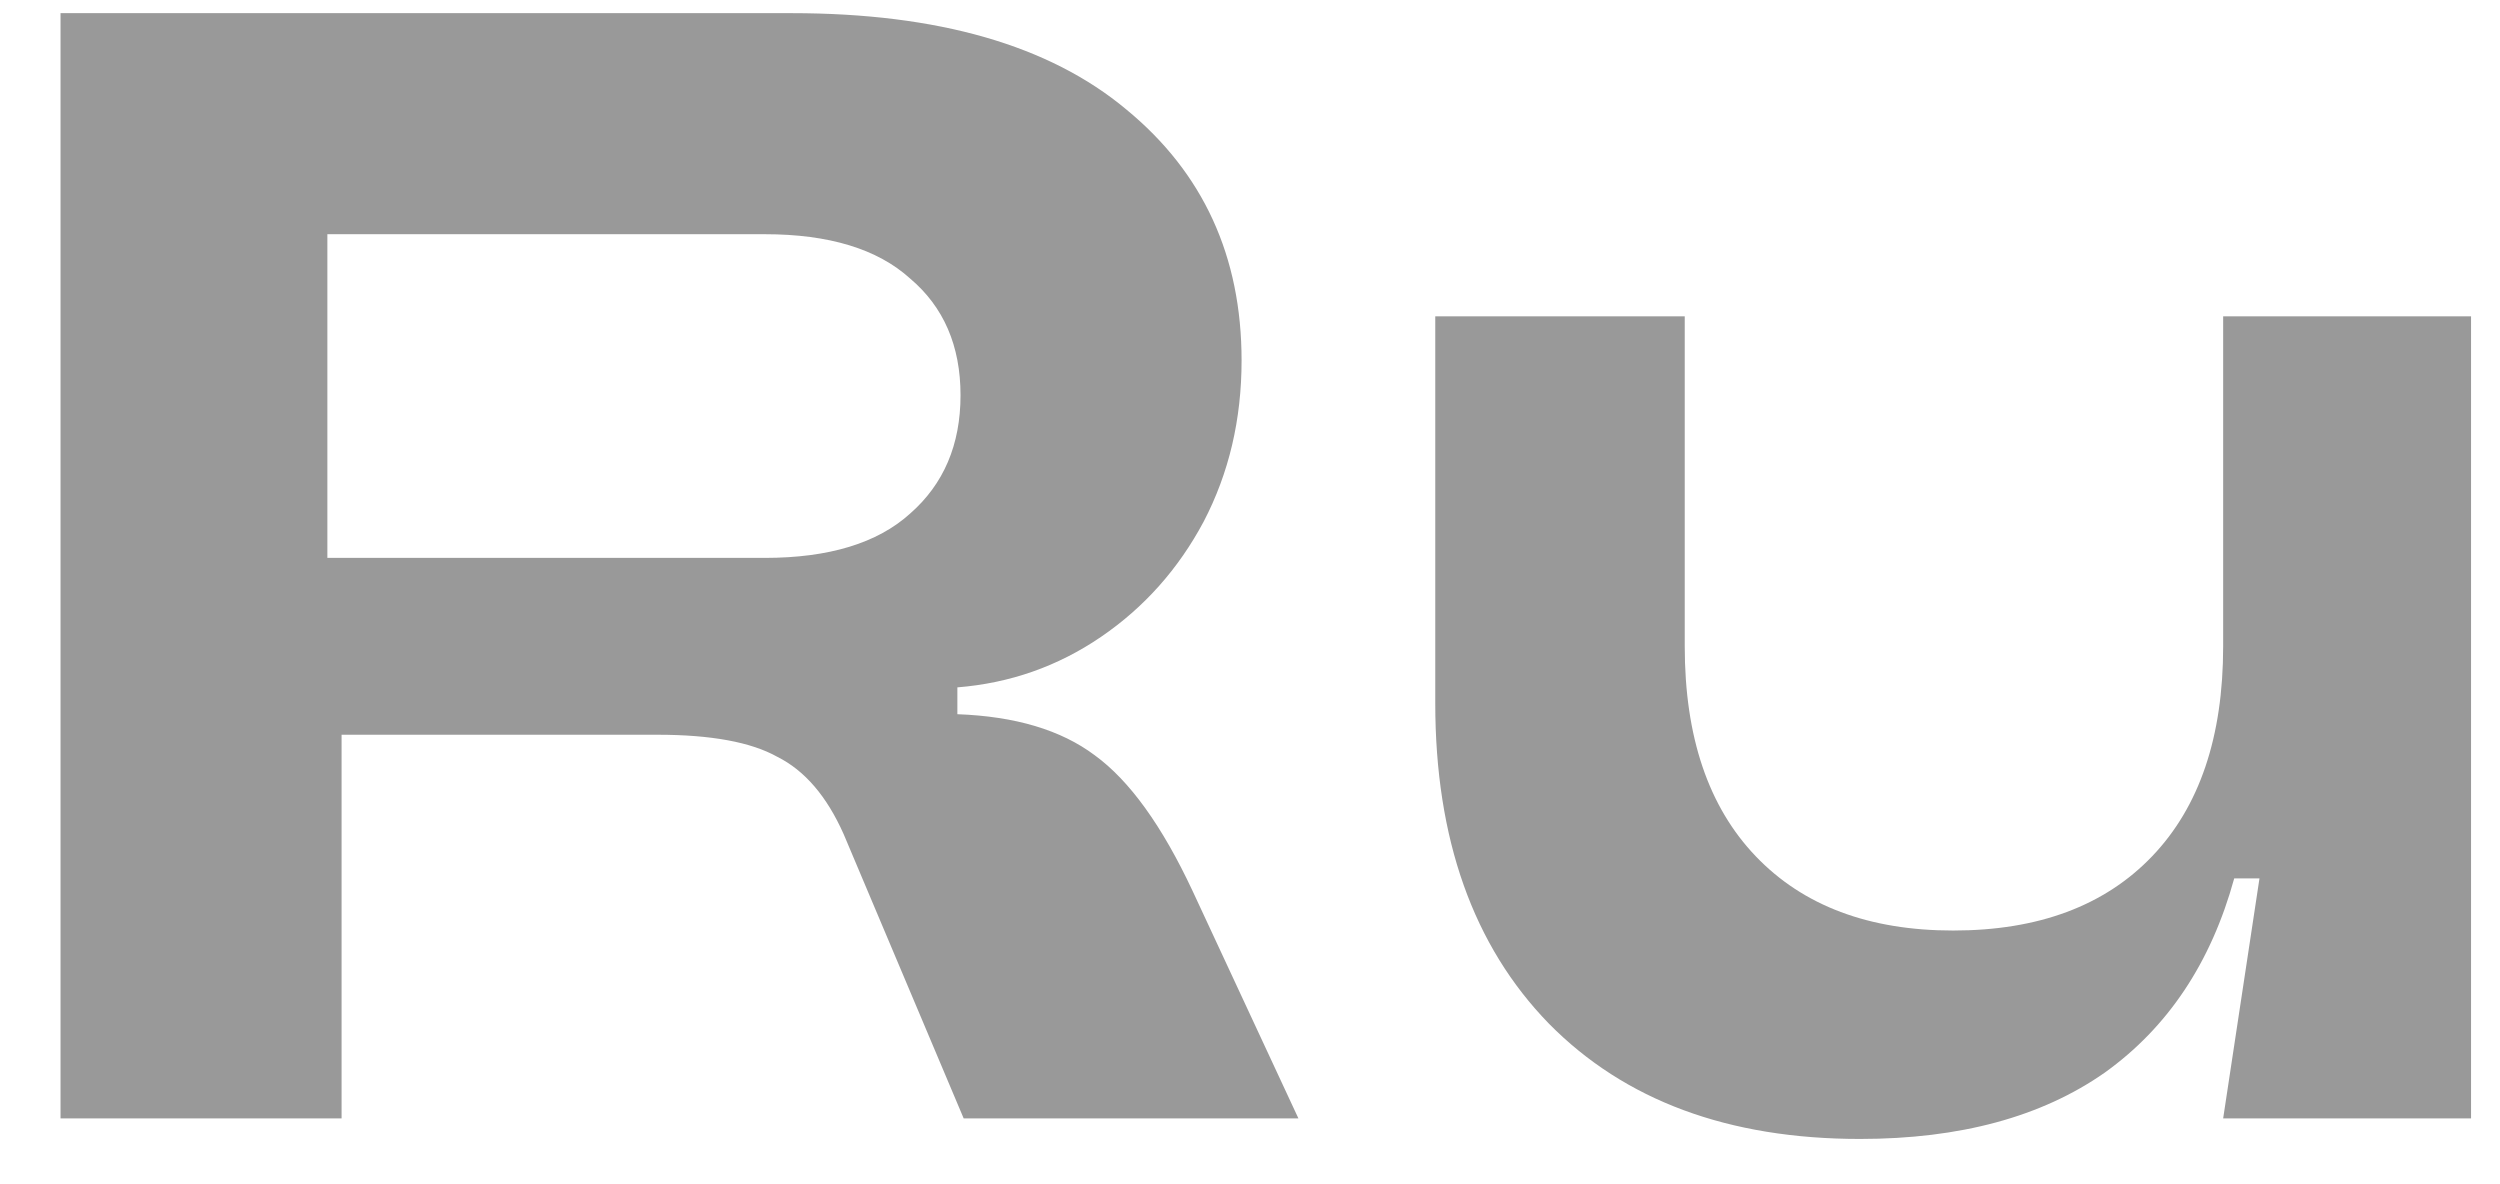 <?xml version="1.0" encoding="UTF-8"?> <svg xmlns="http://www.w3.org/2000/svg" width="38" height="18" viewBox="0 0 38 18" fill="none"> <path d="M19.736 17H14.648L12.824 12.68C12.568 12.104 12.232 11.712 11.816 11.504C11.416 11.28 10.808 11.168 9.992 11.168H5.192V17H0.92V0.2H12.032C14.256 0.2 15.952 0.688 17.12 1.664C18.288 2.624 18.872 3.896 18.872 5.48C18.872 6.376 18.68 7.192 18.296 7.928C17.912 8.648 17.392 9.232 16.736 9.68C16.08 10.128 15.352 10.384 14.552 10.448V10.856C15.432 10.888 16.128 11.096 16.64 11.48C17.168 11.864 17.664 12.552 18.128 13.544L19.736 17ZM11.624 8.48C12.6 8.48 13.336 8.256 13.832 7.808C14.344 7.36 14.6 6.76 14.6 6.008C14.6 5.256 14.344 4.664 13.832 4.232C13.336 3.784 12.6 3.56 11.624 3.56H4.976V8.48H11.624ZM28.272 17.312C26.272 17.312 24.696 16.728 23.544 15.56C22.392 14.376 21.816 12.752 21.816 10.688V4.808H25.608V9.824C25.608 11.2 25.968 12.264 26.688 13.016C27.408 13.768 28.408 14.144 29.688 14.144C30.984 14.144 31.992 13.768 32.712 13.016C33.432 12.264 33.792 11.2 33.792 9.824V4.808H37.56V17H33.792L34.344 13.352H33.96C33.608 14.632 32.952 15.616 31.992 16.304C31.032 16.976 29.792 17.312 28.272 17.312Z" fill="#999999"></path> </svg> 
